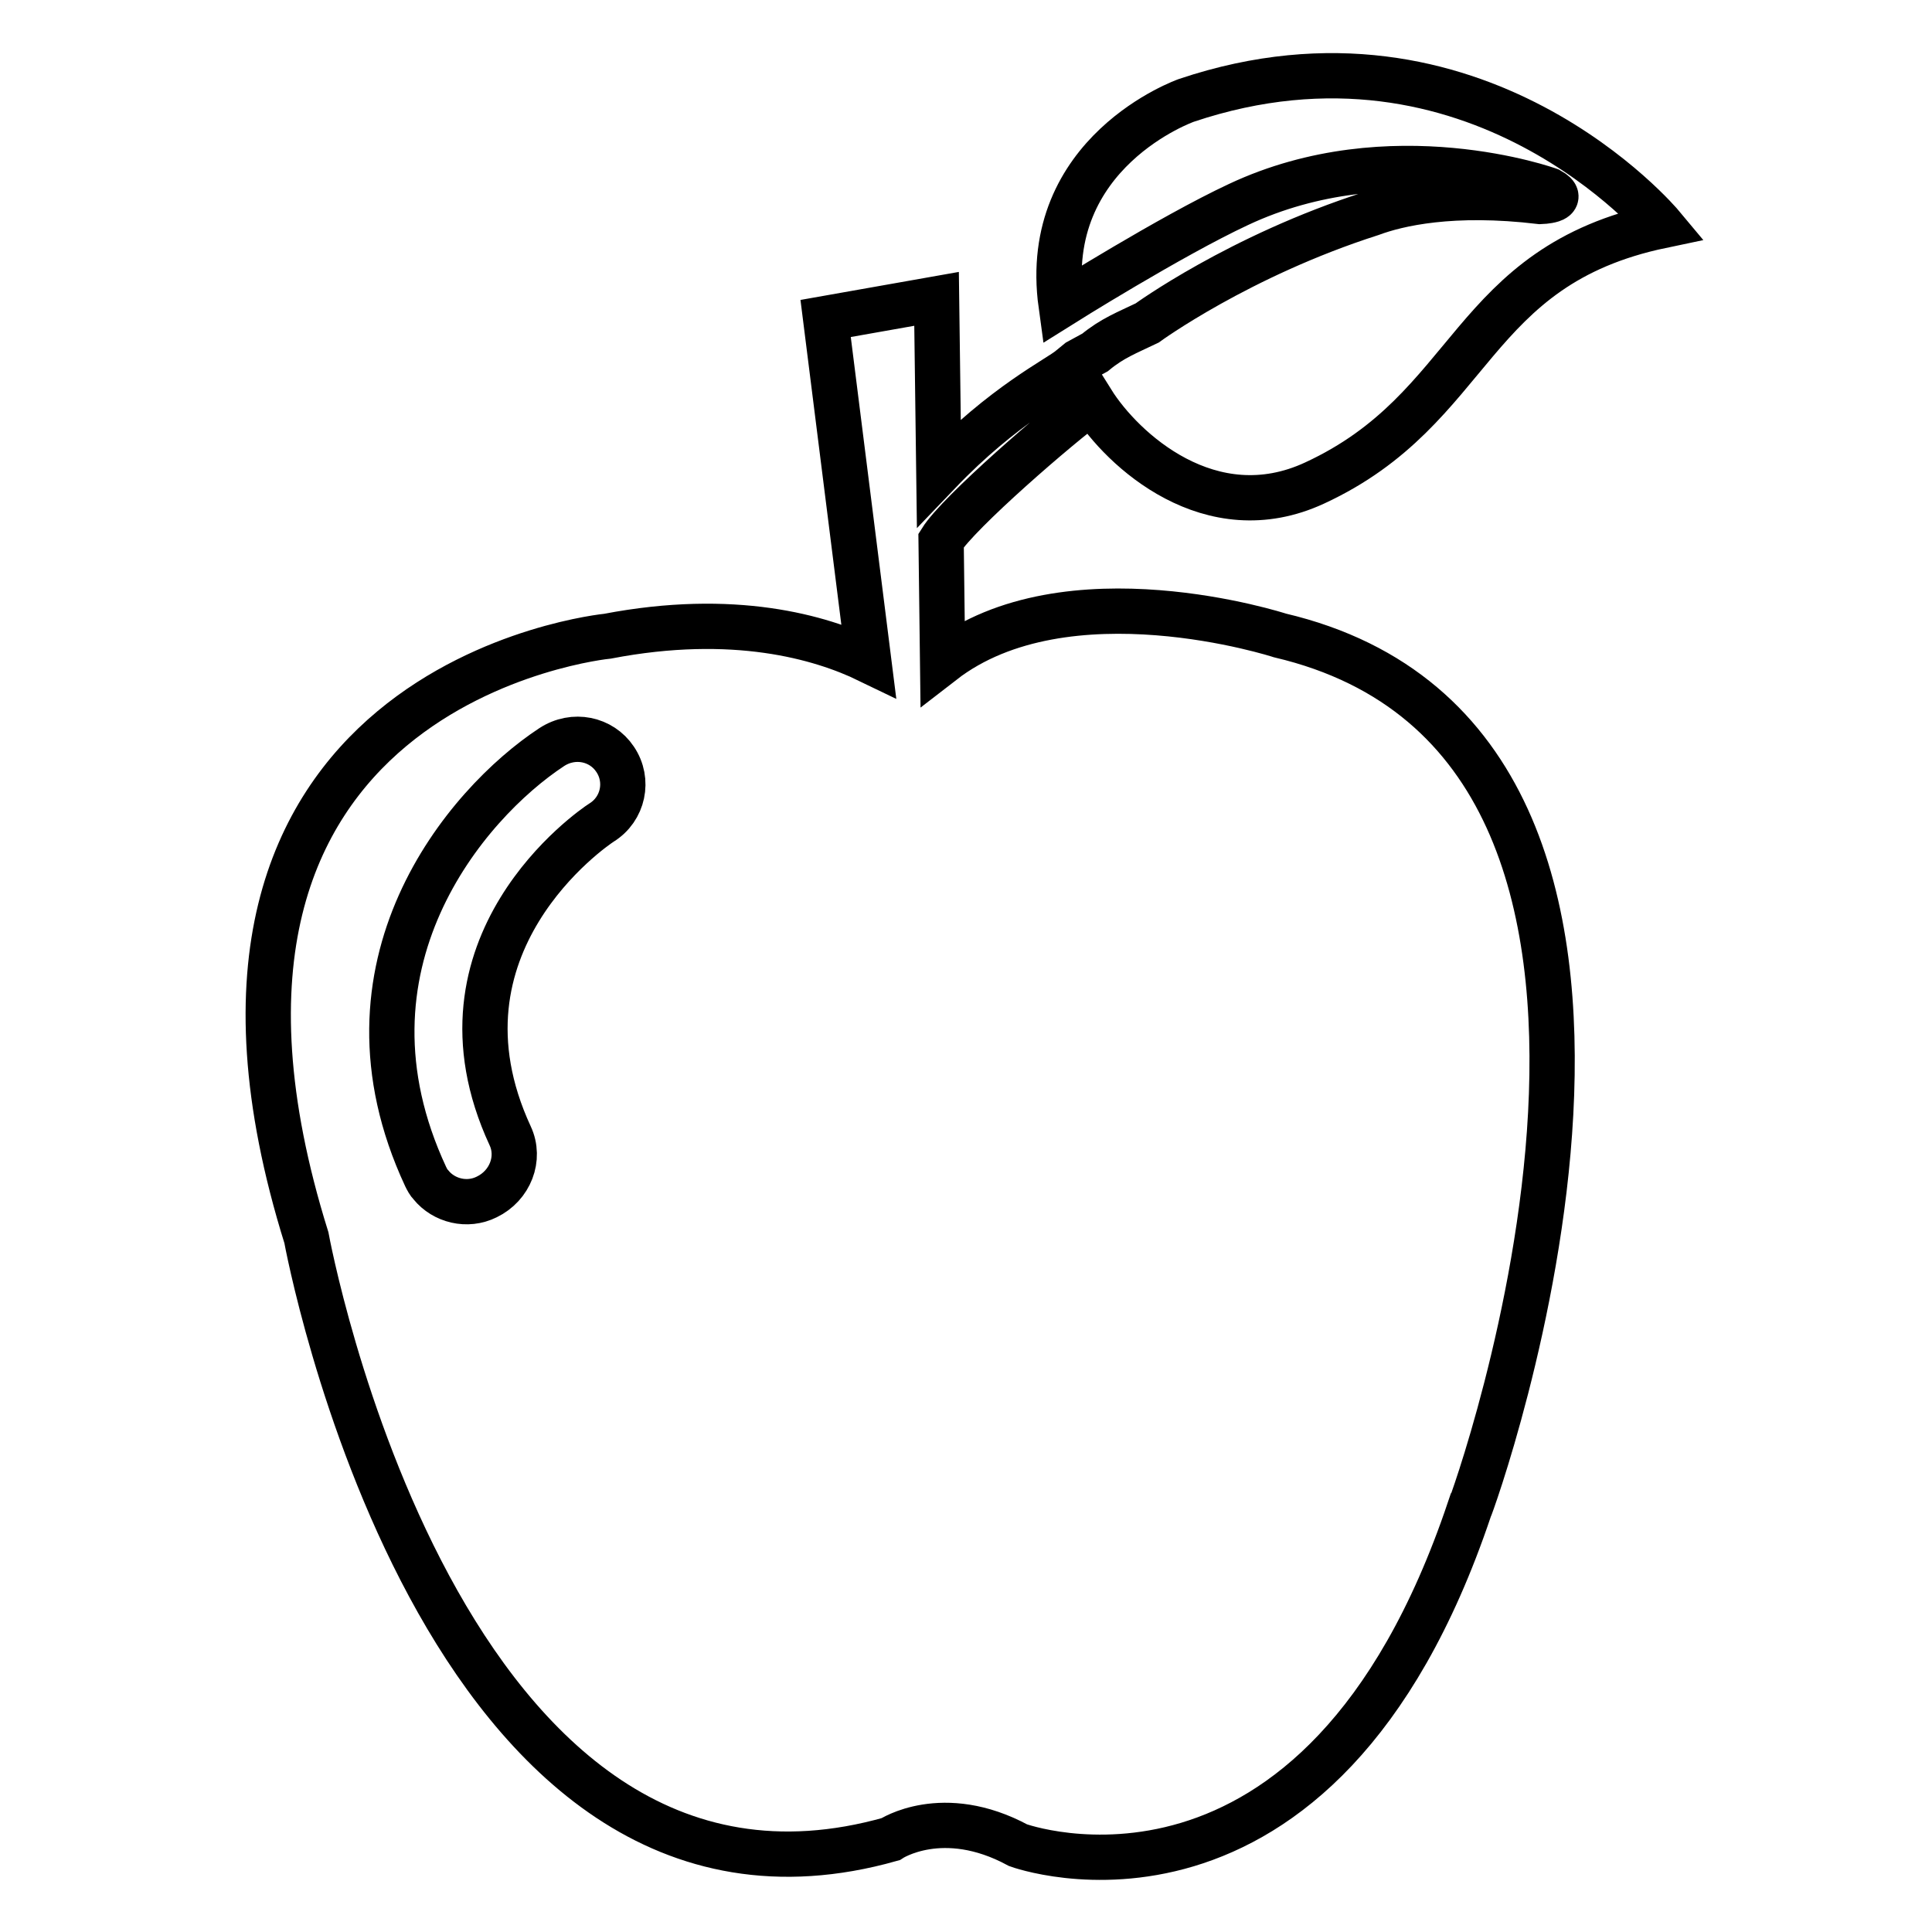 <?xml version="1.0" encoding="utf-8"?>
<!-- Svg Vector Icons : http://www.onlinewebfonts.com/icon -->
<!DOCTYPE svg PUBLIC "-//W3C//DTD SVG 1.1//EN" "http://www.w3.org/Graphics/SVG/1.1/DTD/svg11.dtd">
<svg version="1.1" xmlns="http://www.w3.org/2000/svg" xmlns:xlink="http://www.w3.org/1999/xlink" x="0px" y="0px" viewBox="0 0 256 256" enable-background="new 0 0 256 256" xml:space="preserve">
<g><g><path stroke-width="6" fill-opacity="0" stroke="#000000"  d="M169.6,84.2c0,0-28.3-9.2-44.7,3.5l-0.2-16.1c2.3-3.7,15.6-15.2,20-18.4c4,6.4,15.7,17.2,29.5,10.8c21.4-9.9,20.2-28.7,46-34.1c0,0-24.6-29.5-63-16.6c0,0-19.4,6.8-16.6,27.1c0,0,14.5-9.1,23.5-13.3c20.2-9.5,41.2-1.9,41.2-1.9c2.5,1.4-1.2,1.5-1.2,1.5c-11.7-1.4-18.9,0.3-22.4,1.6c-17.5,5.6-29.7,14.5-29.7,14.5l0,0c-2.7,1.3-4.6,2-6.9,3.9l-2.2,1.2c0,0-1.1,0.9-1.1,0.9c-1.5,1.3-8.8,4.8-17.4,13.8l-0.3-23l-14.7,2.6l5.7,45.3c-6.4-3.1-17.9-6.4-34.6-3.2c0,0-62.9,6.1-39.9,79.7c0,0,17.6,96.6,77.4,79.7c0,0,6.9-4.6,16.9,0.8c0,0,39.9,14.6,59.8-44.5C194.9,199.9,231.6,98.8,169.6,84.2z M79.7,109c-1.1,0.7-23.8,16.2-12.1,41.5c1.4,3,0,6.6-3.1,8.1c-2.6,1.3-5.7,0.5-7.4-1.6c-0.3-0.3-0.5-0.7-0.7-1.1c-13-27.9,5.3-49.4,16.7-56.9c2.9-1.9,6.6-1.1,8.4,1.6C83.4,103.4,82.6,107.2,79.7,109z"/></g></g>
</svg>